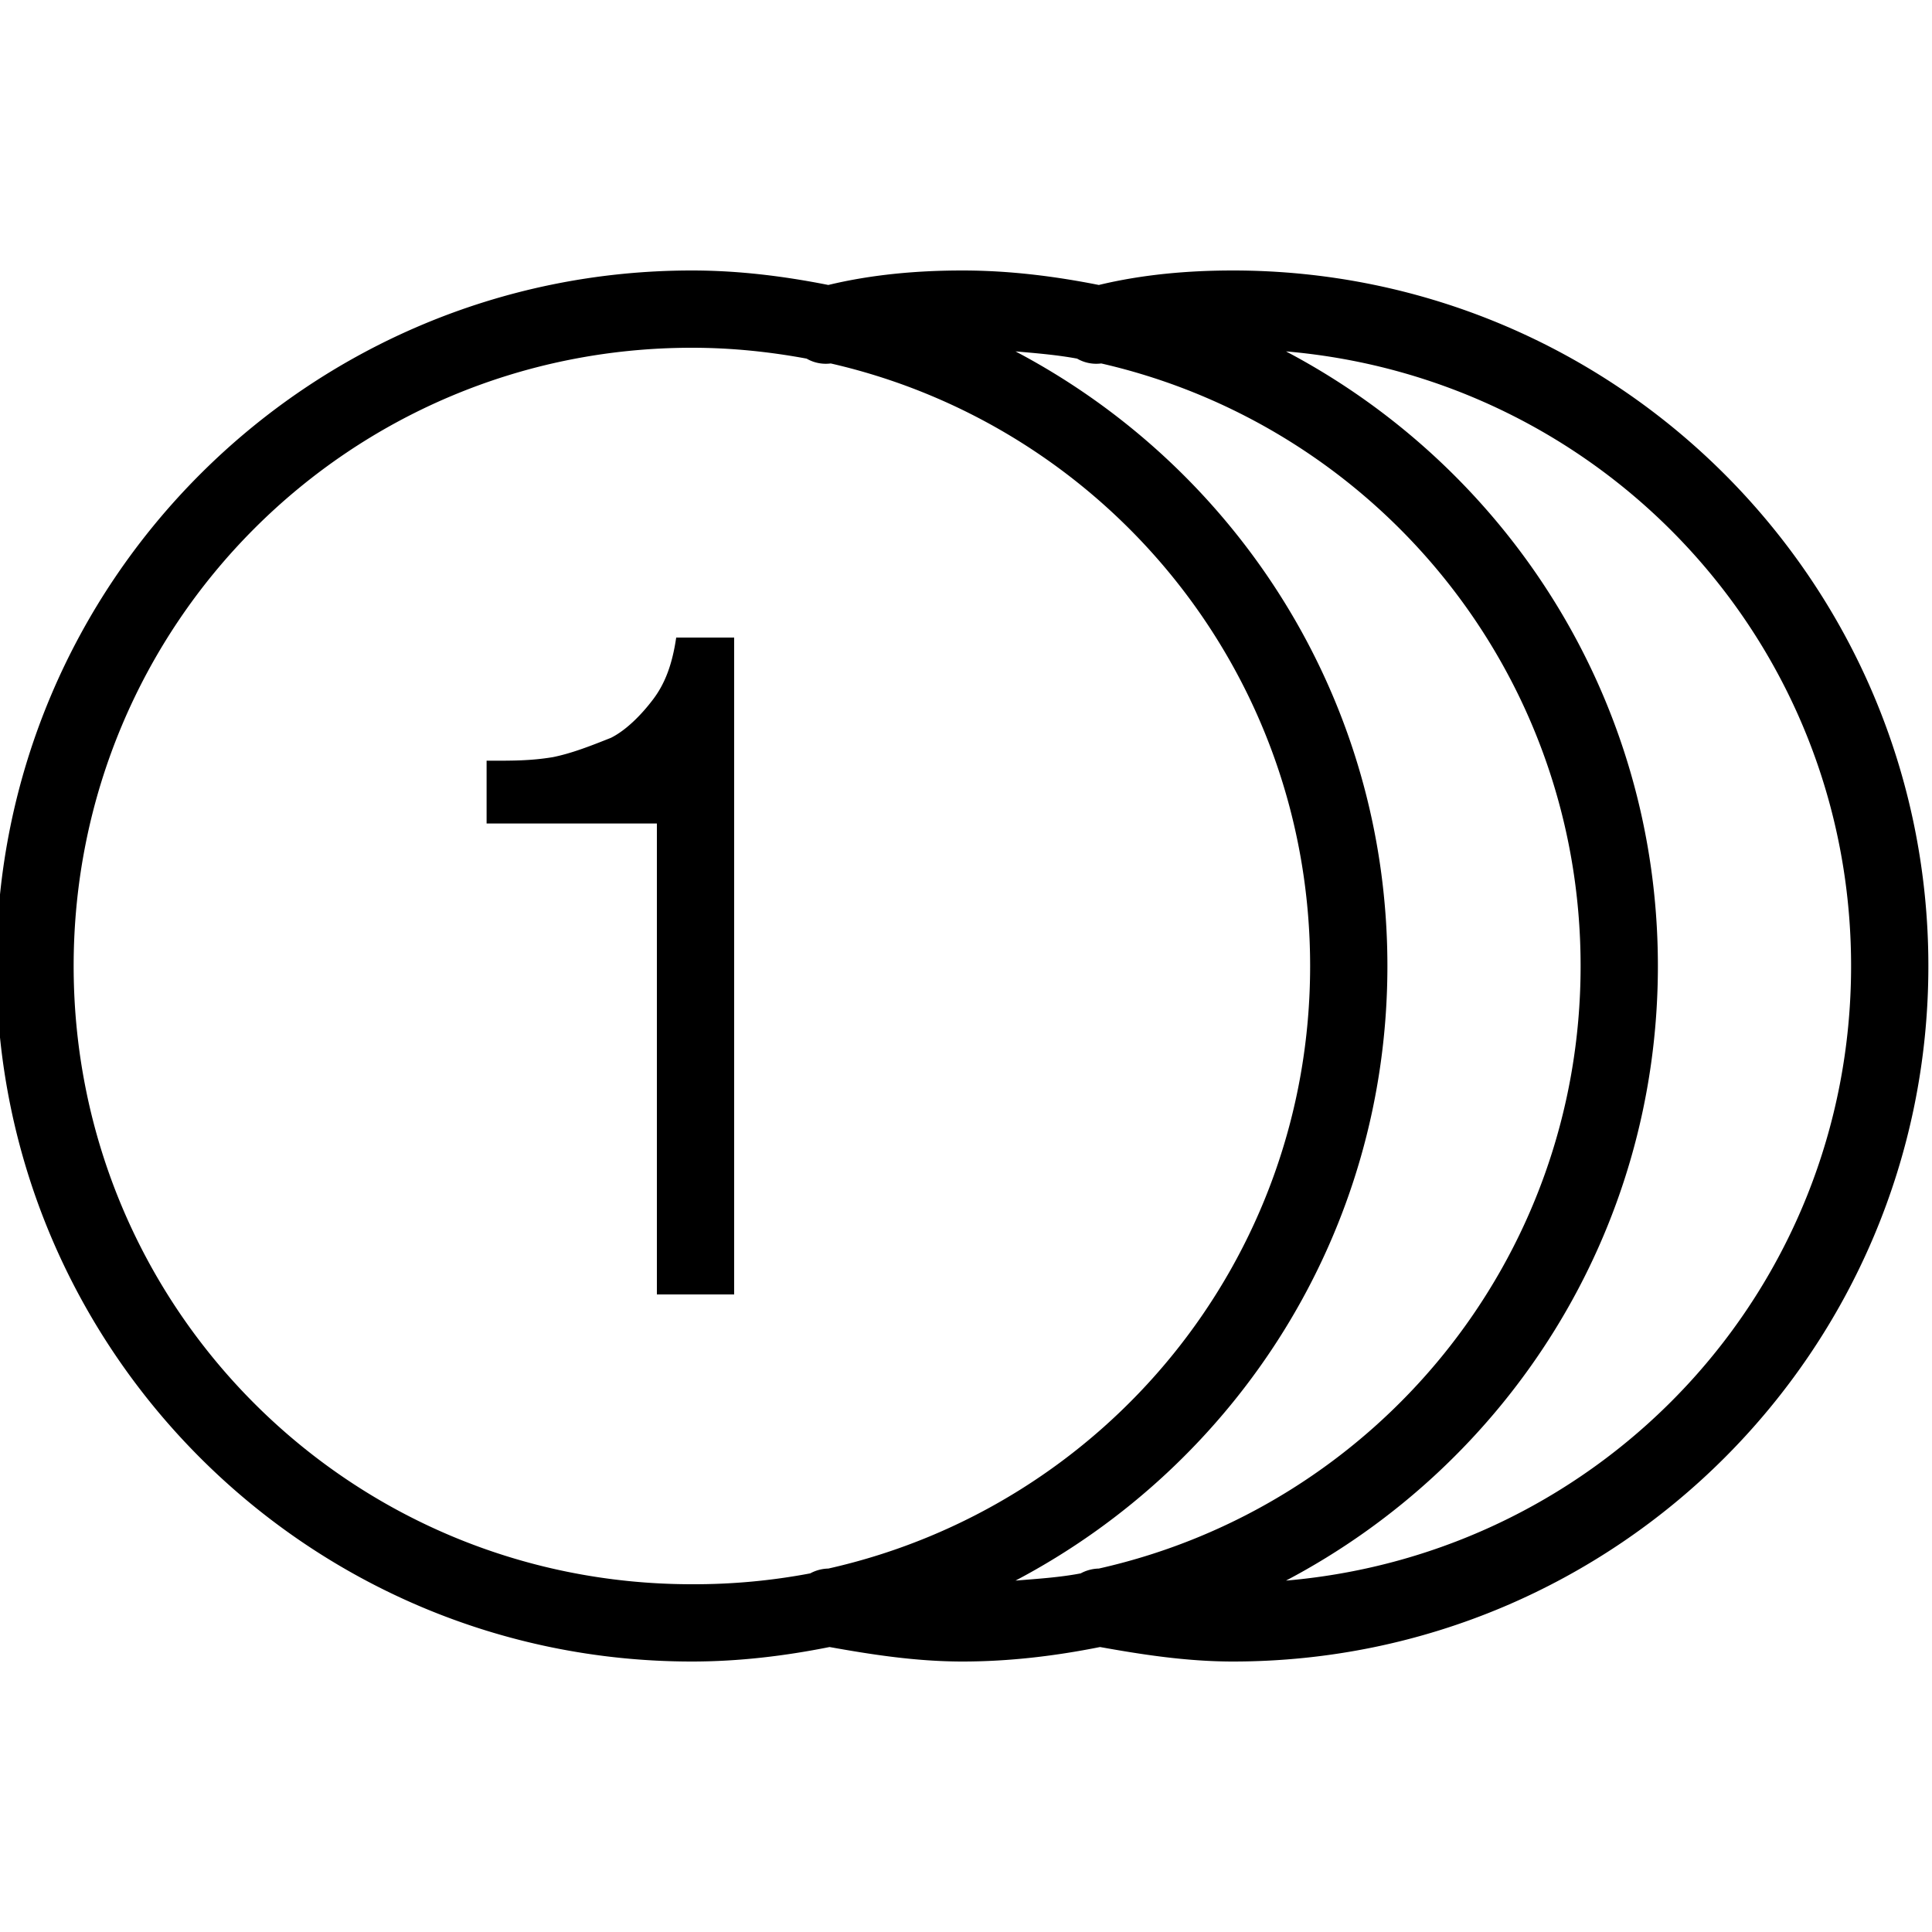 <svg xmlns="http://www.w3.org/2000/svg" viewBox="0 0 50 50"><path d="M17.906 7c-9.937 0-18 8.063-18 18 0 9.938 8.063 18 18 18 1.223 0 2.41-.145 3.563-.375 1.05.188 2.218.375 3.437.375 1.223 0 2.41-.145 3.563-.375 1.05.188 2.218.375 3.437.375 9.938 0 18-8.063 18-18 0-9.938-8.062-18-18-18-1.152 0-2.336.102-3.468.375C27.293 7.148 26.117 7 24.905 7c-1.152 0-2.336.102-3.468.375C20.293 7.148 19.117 7 17.905 7zm0 2c1.02 0 2 .102 2.969.281a.99.99 0 0 0 .625.125C28.613 11.036 33.906 17.38 33.906 25c0 7.64-5.324 13.988-12.468 15.594a1.037 1.037 0 0 0-.47.125 16.14 16.14 0 0 1-3.062.281c-8.86 0-16-7.14-16-16s7.14-16 16-16zm8.375.094c.54.047 1.07.09 1.594.187a.99.99 0 0 0 .625.125C35.613 11.036 40.906 17.38 40.906 25c0 7.64-5.324 13.988-12.468 15.594a1.037 1.037 0 0 0-.47.125c-.55.105-1.116.14-1.687.187 5.723-3.015 9.625-8.988 9.625-15.906 0-6.918-3.902-12.89-9.625-15.906zm7 0c8.207.703 14.625 7.515 14.625 15.906 0 8.39-6.418 15.203-14.625 15.906 5.723-3.015 9.625-8.988 9.625-15.906 0-6.918-3.902-12.89-9.625-15.906zM17.5 16.5c-.102.7-.293 1.195-.594 1.594-.3.398-.695.8-1.093 1-.5.199-1 .398-1.5.5-.602.101-1.118.093-1.72.093v1.625H17V33.5h2v-17z"/></svg>